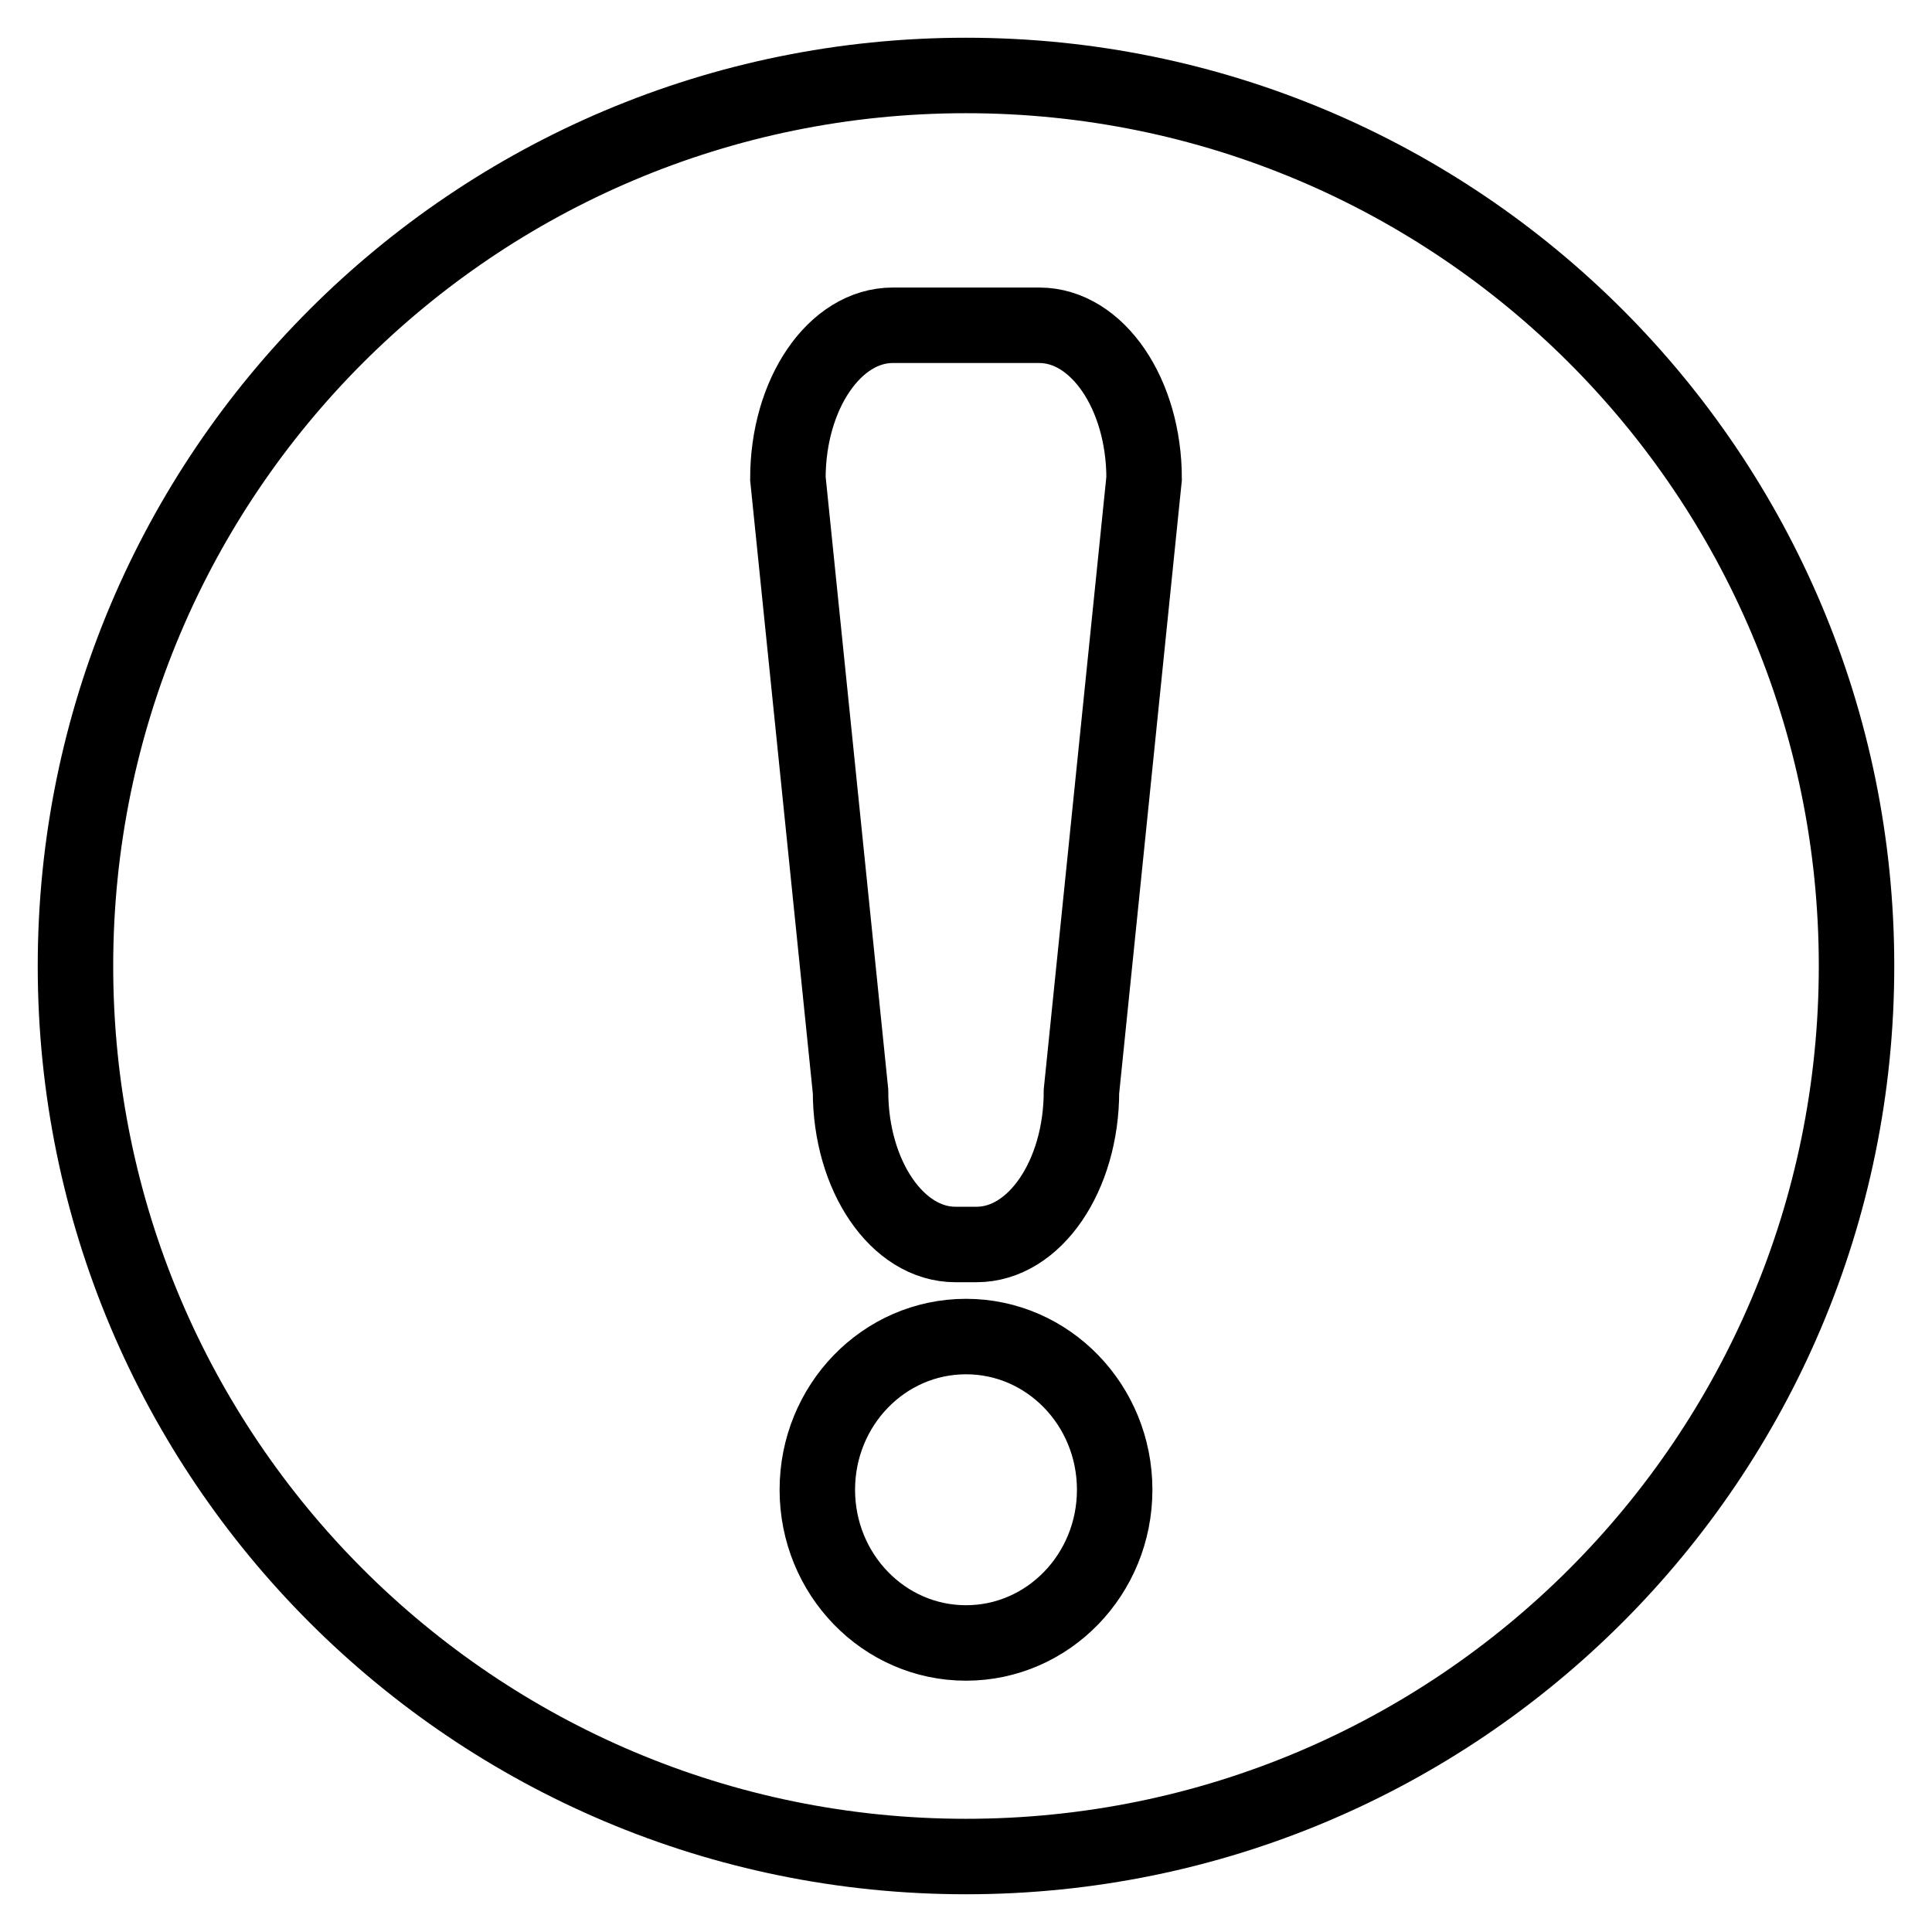 <?xml version="1.0" encoding="utf-8"?>
<!-- Svg Vector Icons : http://www.onlinewebfonts.com/icon -->
<!DOCTYPE svg PUBLIC "-//W3C//DTD SVG 1.1//EN" "http://www.w3.org/Graphics/SVG/1.1/DTD/svg11.dtd">
<svg version="1.1" xmlns="http://www.w3.org/2000/svg" xmlns:xlink="http://www.w3.org/1999/xlink" x="0px" y="0px" viewBox="0 0 256 256" enable-background="new 0 0 256 256" xml:space="preserve">
<g> <path stroke-width="10" fill-opacity="0" stroke="#000000"  d="M128,10C62.8,10,10,62.8,10,128c0,65.2,52.8,118,118,118c65.2,0,118-52.8,118-118C246,62.8,193.2,10,128,10 z M128,217.7c-10.9,0-19.7-9.1-19.7-20.3c0-11.2,8.8-20.3,19.7-20.3c10.9,0,19.7,9.1,19.7,20.3C147.7,208.6,138.9,217.7,128,217.7z  M143.3,144.6c0,11.2-6.2,20.3-13.9,20.3h-2.8c-7.7,0-13.9-9.1-13.9-20.3l-8.3-81.2c0-11.2,6.2-20.3,13.9-20.3h19.4 c7.7,0,13.9,9.1,13.9,20.3L143.3,144.6z"/></g>
</svg>